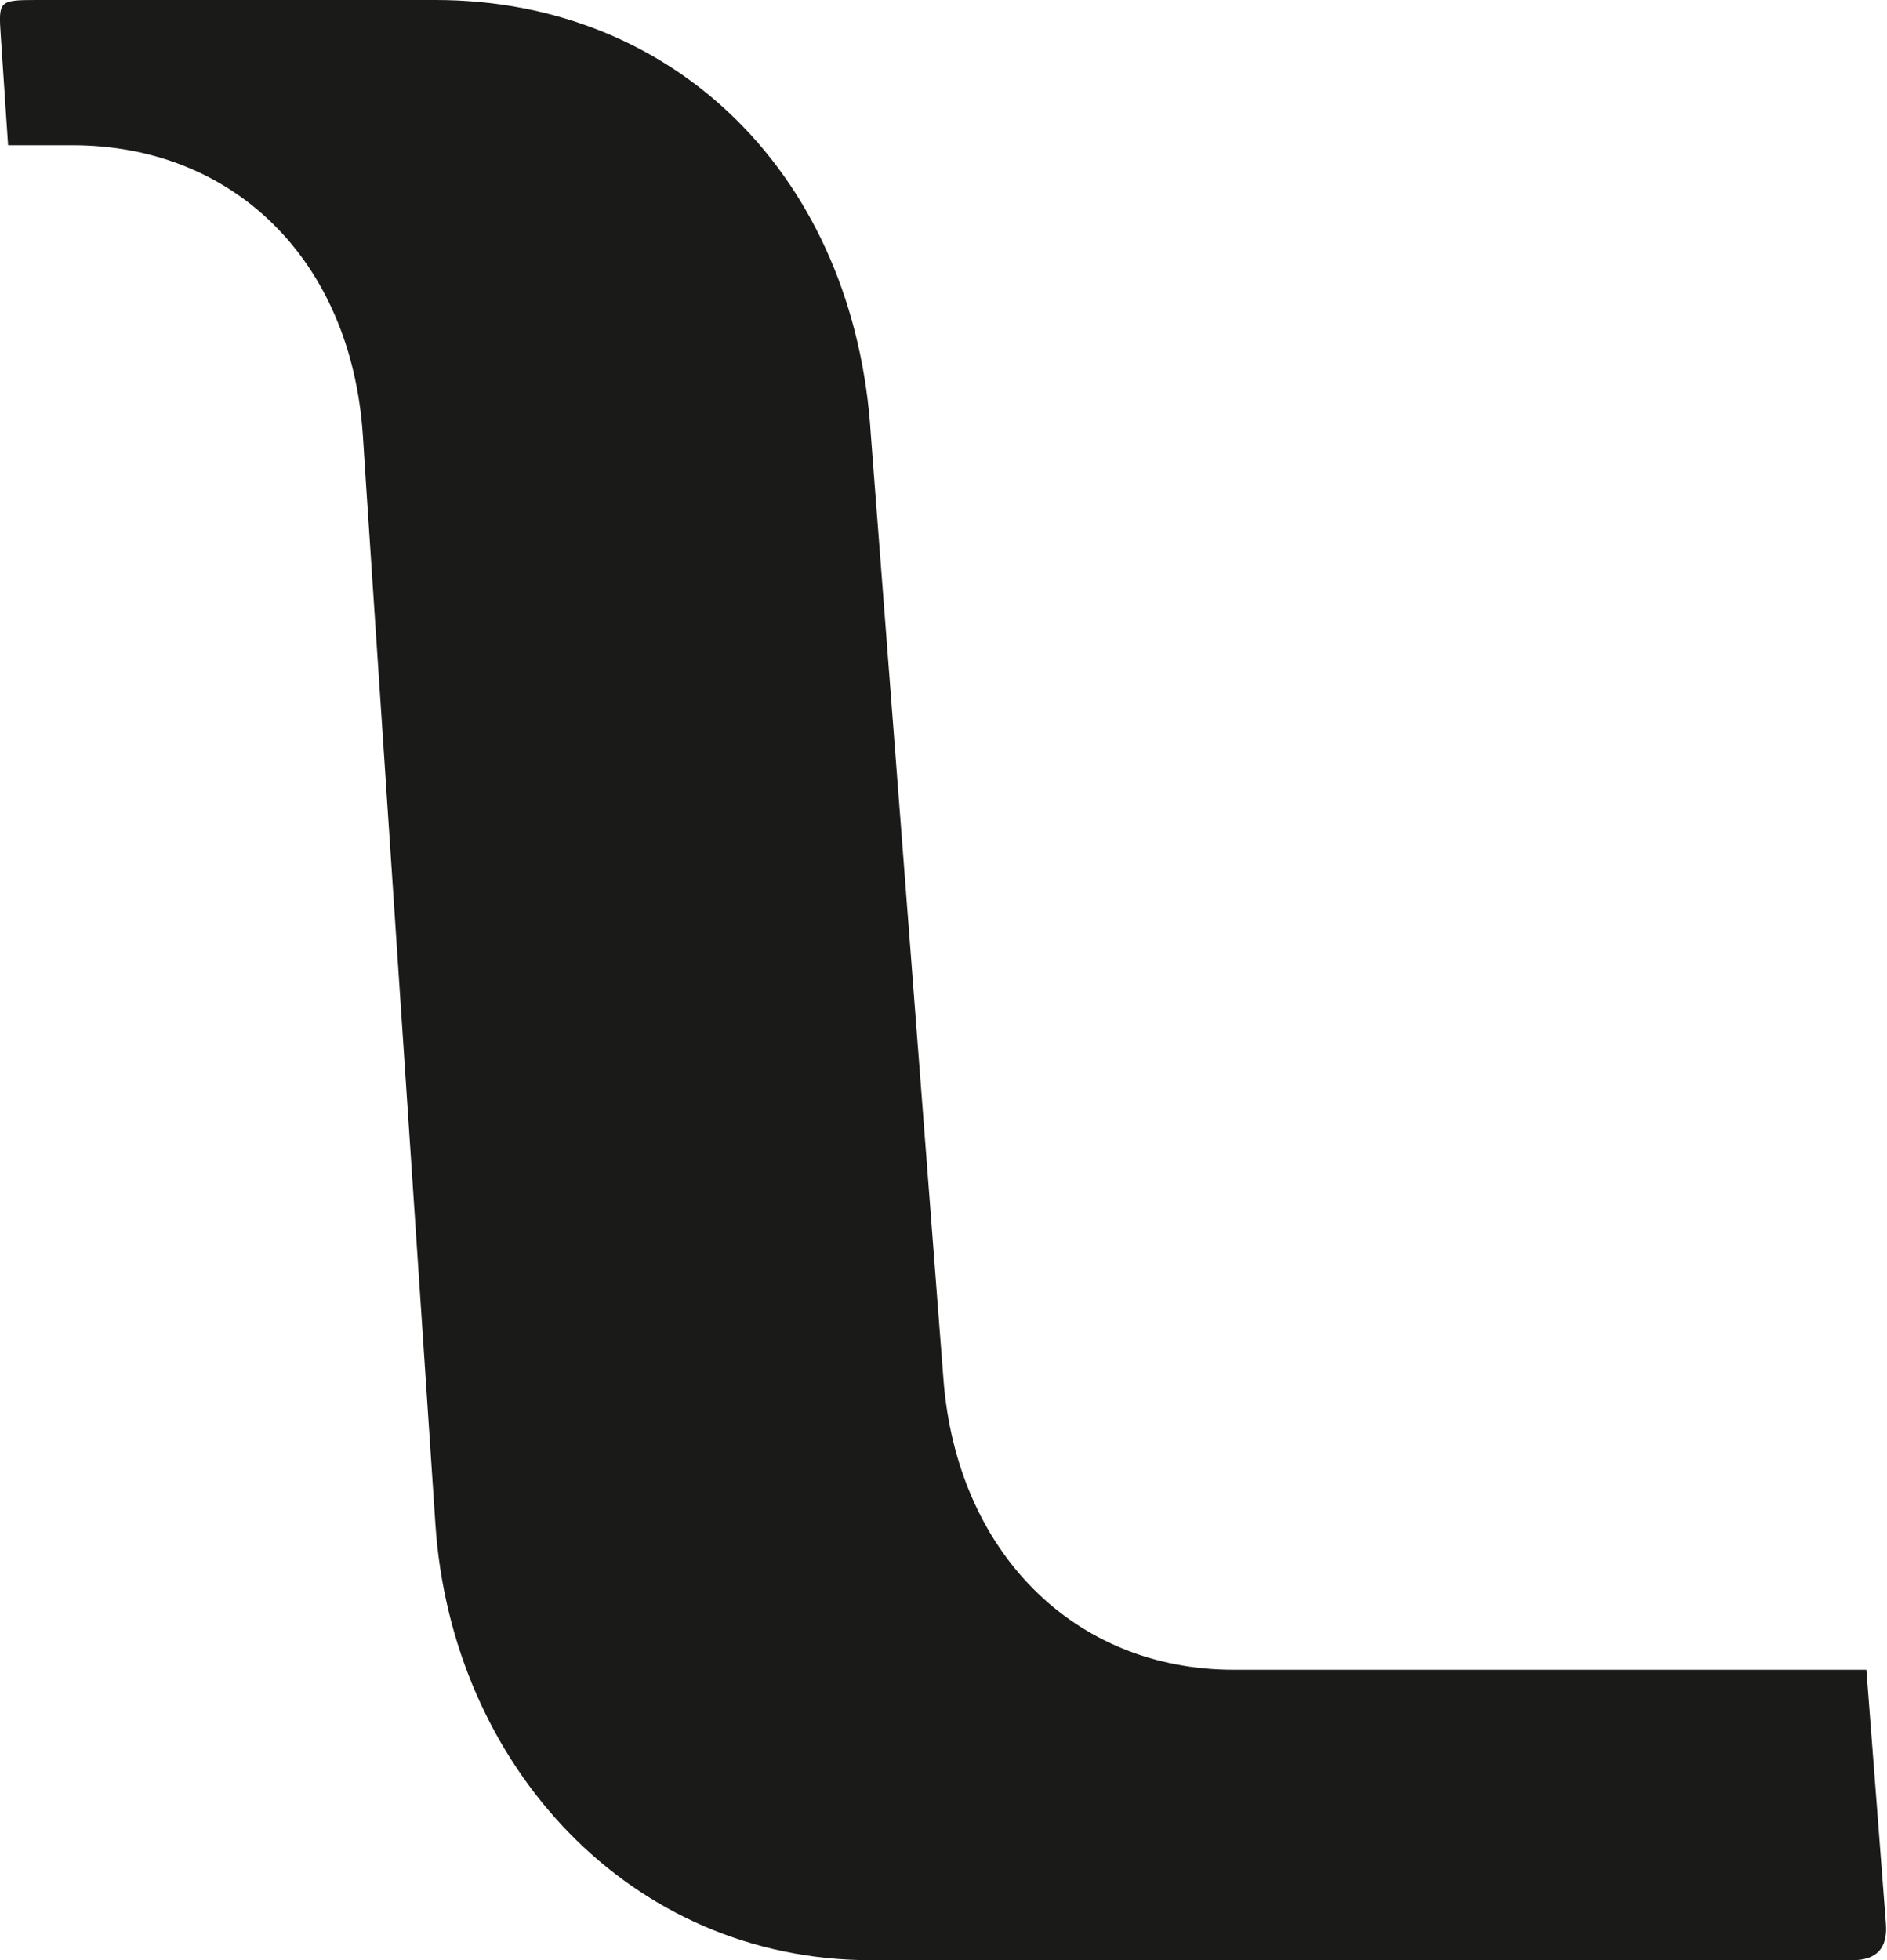 <?xml version="1.0" encoding="UTF-8"?> <svg xmlns="http://www.w3.org/2000/svg" id="Ebene_1" version="1.1" viewBox="0 0 207.79 215.79"><defs><style> .st0 { fill: #1a1a18; } </style></defs><path class="st0" d="M207.67,211.79q.31,4-3.69,4h-108.08c-26.48,0-46.17-21.41-47.95-47.95,0,0-7.99-119.36-7.99-119.88-1.28-19.39-14.31-31.97-31.97-31.97H.89S.09,4,.09,4C-.17.12-.17,0,4.04,0h43.91c26.48,0,46.23,19.52,47.95,47.95l7.99,103.9c1.46,18.92,14.31,31.97,31.97,31.97h69.66s2.15,27.97,2.15,27.97Z"></path></svg> 